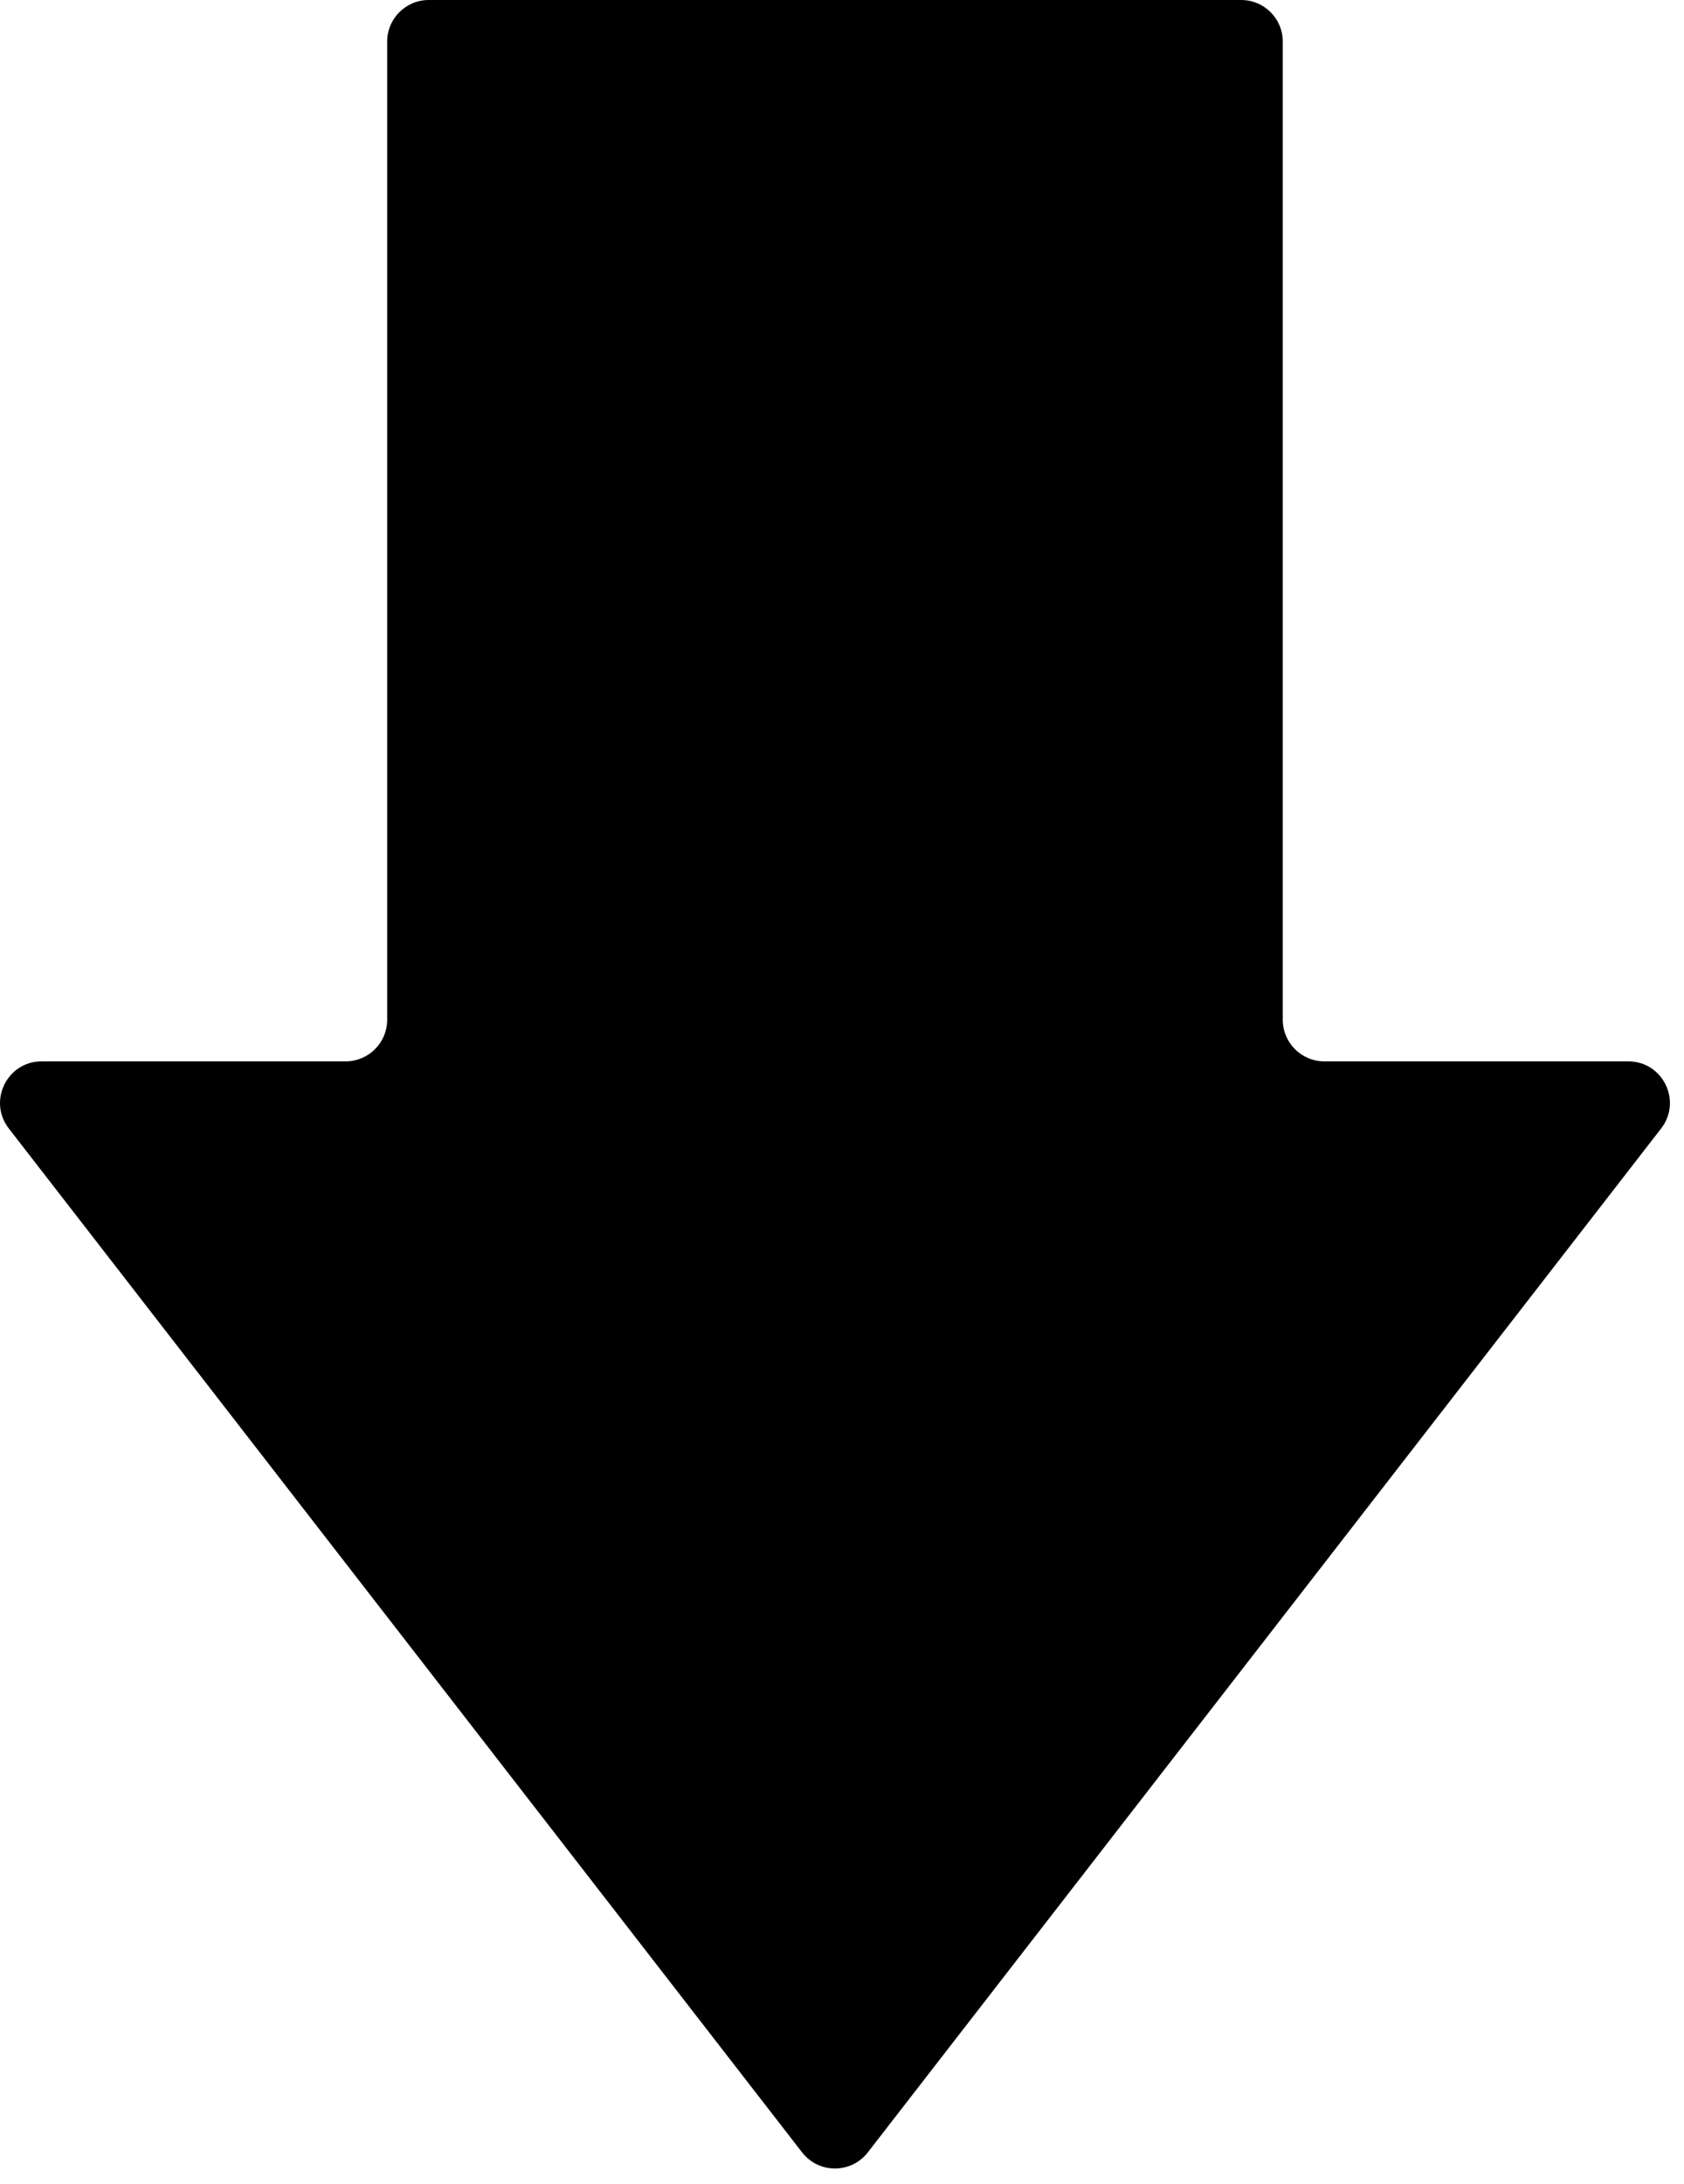 <svg width="81" height="105" viewBox="0 0 81 105" fill="none" xmlns="http://www.w3.org/2000/svg">
<path d="M61.701 49.031C61.701 50.136 62.597 51.031 63.701 51.031H78.32C79.983 51.031 80.919 52.942 79.901 54.257L41.742 103.488C40.941 104.521 39.381 104.521 38.58 103.488L0.423 54.257C-0.596 52.942 0.341 51.031 2.003 51.031H16.623C17.728 51.031 18.623 50.136 18.623 49.031V2C18.623 0.895 19.518 0 20.623 0H59.701C60.806 0 61.701 0.895 61.701 2V49.031Z" fill="black"/>
</svg>
